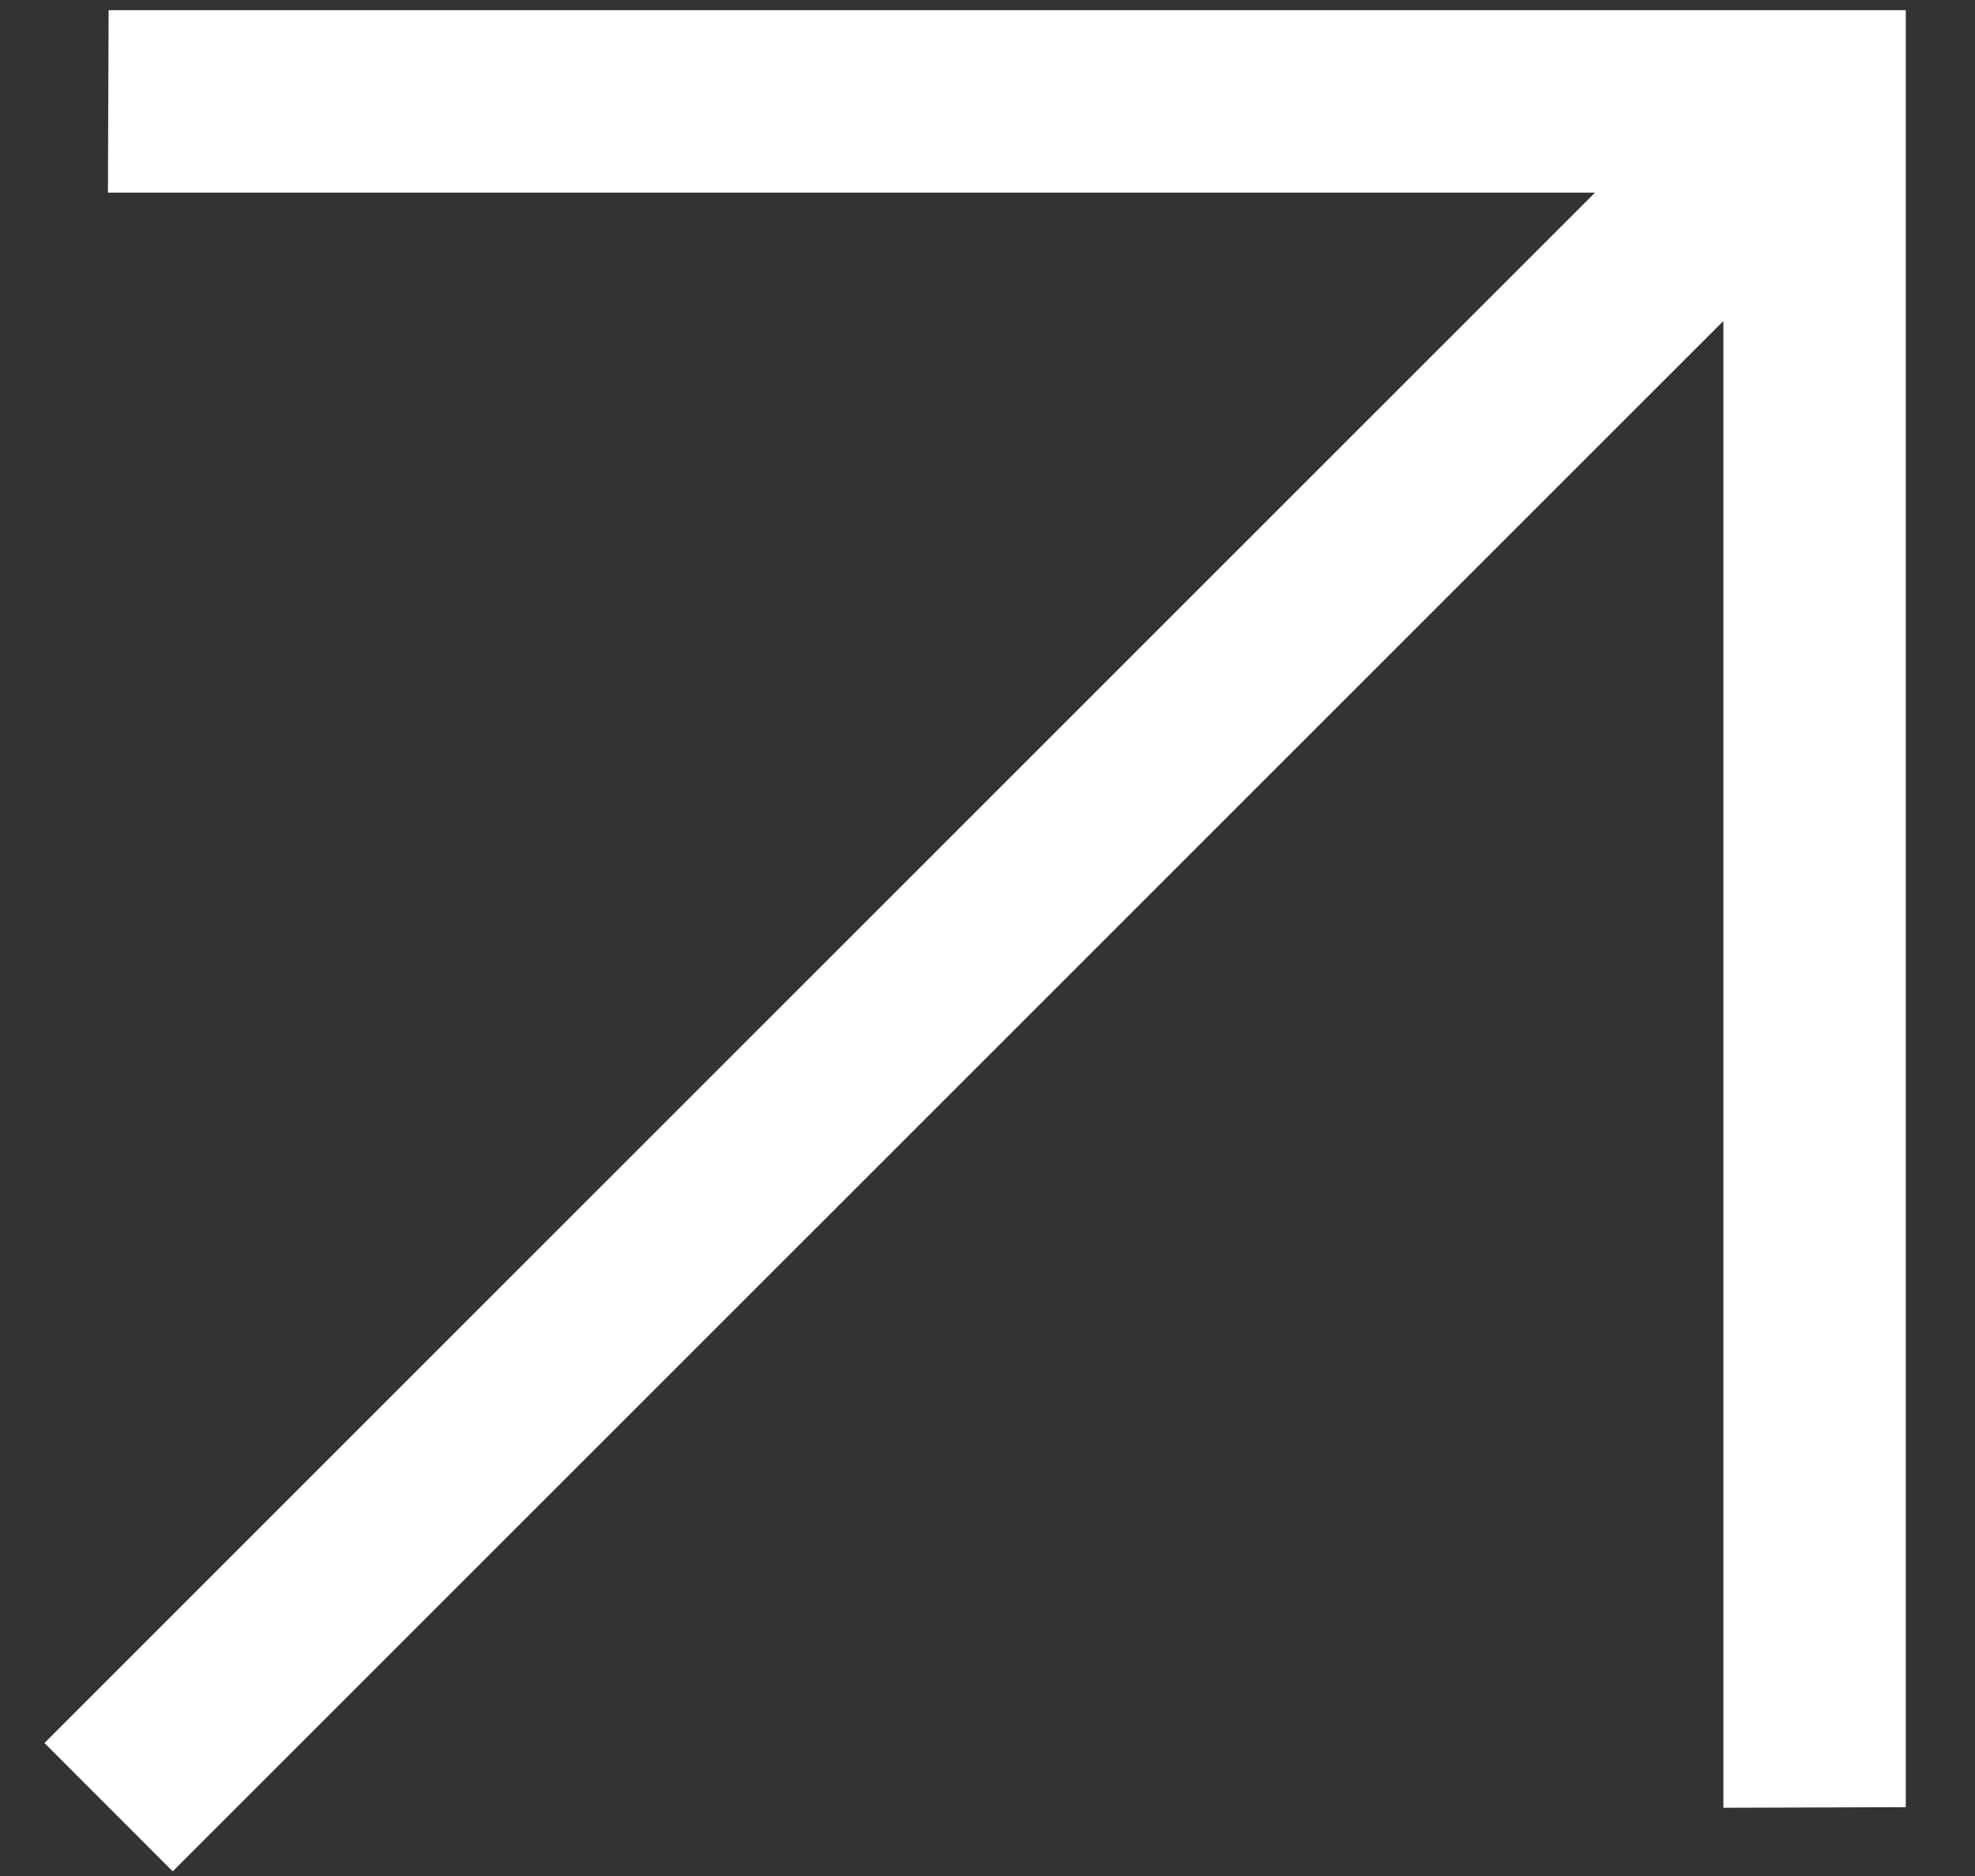 <?xml version="1.0" encoding="UTF-8"?> <svg xmlns="http://www.w3.org/2000/svg" width="20" height="19" viewBox="0 0 20 19" fill="none"><rect x="0" y="0" width="20" height="19" fill="#333333" stroke="none"/><path d="M16.152 1.951L1.093 1.951L1.1 0.103H19.299V18.303L17.452 18.309L17.452 3.251L1.749 18.953L0.45 17.653L16.152 1.951Z" fill="white"></path></svg> 